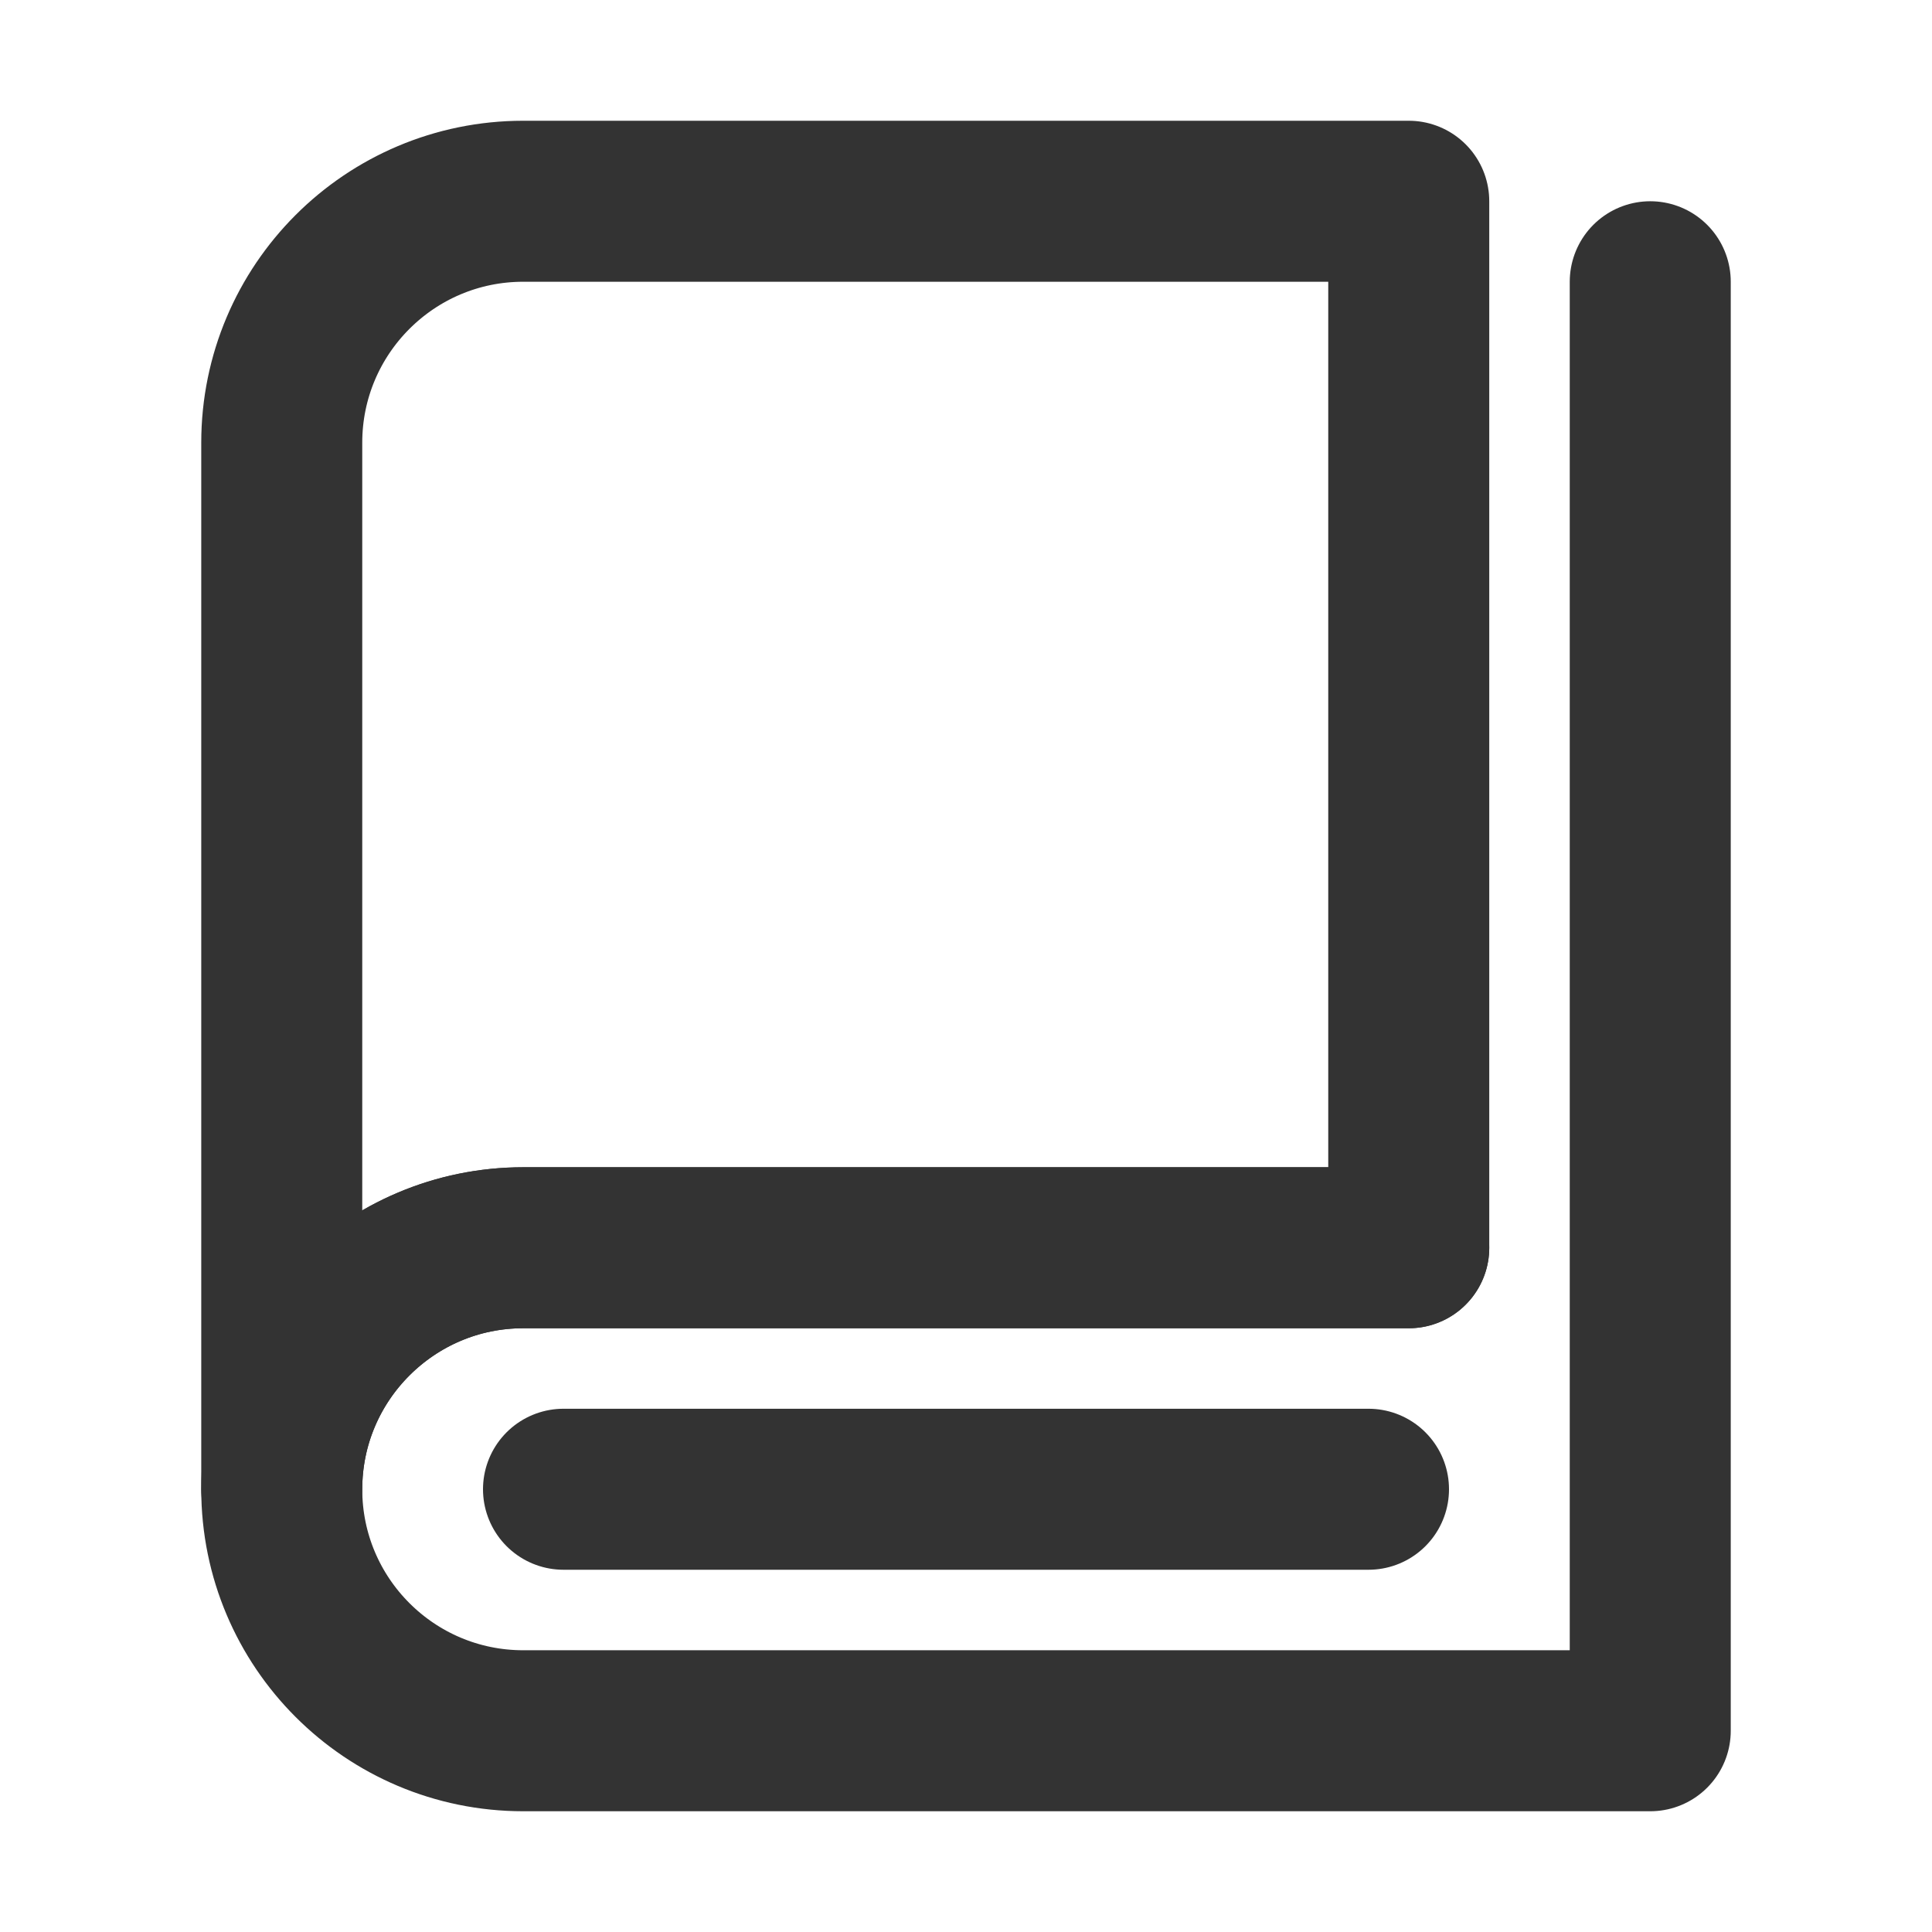<?xml version="1.0" encoding="UTF-8"?> <svg xmlns="http://www.w3.org/2000/svg" width="24" height="24" viewBox="0 0 48 48" fill="none"><path d="M7 37C7 29.297 7 11 7 11C7 7.686 9.686 5 13 5H35V31C35 31 18.233 31 13 31C9.7 31 7 33.684 7 37Z" fill="none" stroke="#333" stroke-width="4" stroke-linejoin="round"></path><path d="M35 31C35 31 14.154 31 13 31C9.686 31 7 33.686 7 37C7 40.314 9.686 43 13 43C15.209 43 25.876 43 41 43V7" stroke="#333" stroke-width="4" stroke-linecap="round" stroke-linejoin="round"></path><path d="M14 37H34" stroke="#333" stroke-width="4" stroke-linecap="round" stroke-linejoin="round"></path></svg> 